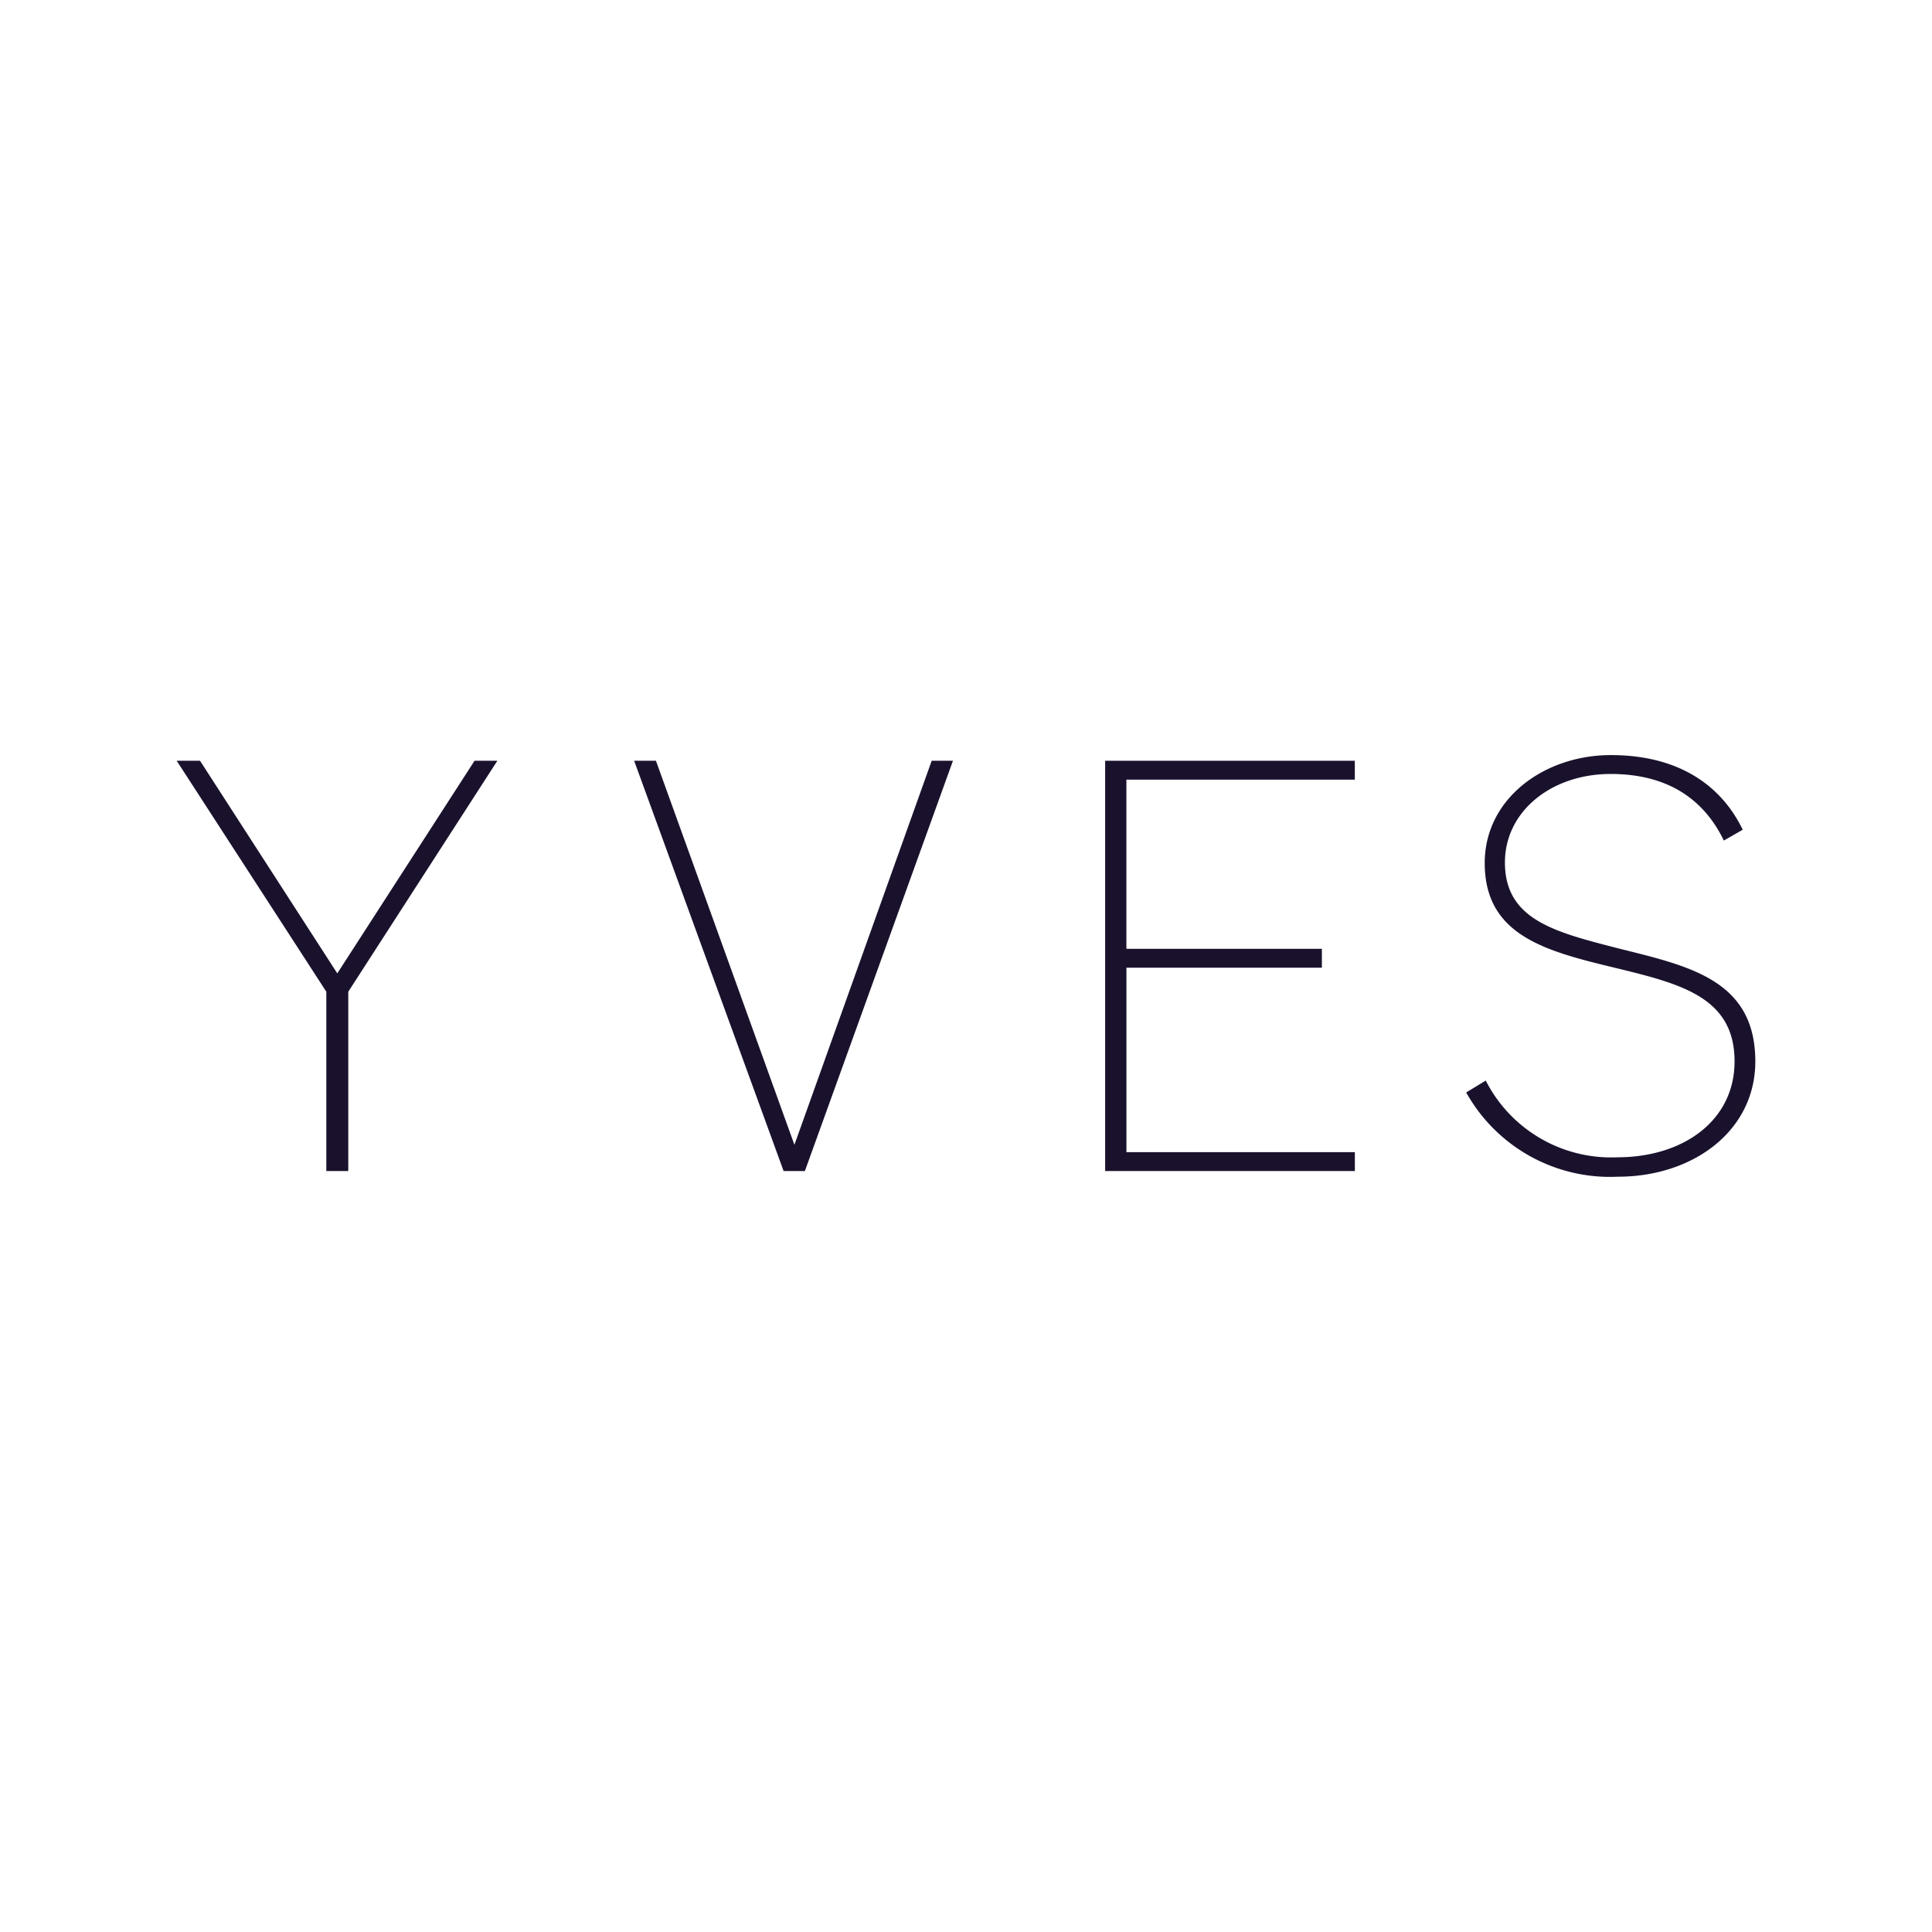 <svg xmlns="http://www.w3.org/2000/svg" width="192" height="192" viewBox="0 0 192 192">
  <g id="favicon" transform="translate(15832.374 527.374)">
    <rect id="Rectangle_4151" data-name="Rectangle 4151" width="192" height="192" transform="translate(-15832.374 -527.374)" fill="#fff"/>
    <g id="yves-header-logo" transform="translate(-15814.815 -452.673)">
      <g id="Group_6" data-name="Group 6" transform="translate(0 0.34)">
        <path id="Path_5" data-name="Path 5" d="M2.319.67,15.961,21.8,29.6.67h2.268L17.052,23.622v17.82H14.87V23.622L0,.67" transform="translate(0 -0.107)" fill="#1a122d"/>
        <path id="Path_6" data-name="Path 6" d="M78.921.67V2.546h-22.7V19.359H75.647v1.876H56.224V39.566h22.7v1.876H54.11V.67Z" transform="translate(38.16 -0.107)" fill="#1a122d"/>
        <path id="Path_7" data-name="Path 7" d="M41.513,41.442,26.66.67h2.166L42.587,38.833,56.229.67h2.114L43.627,41.442Z" transform="translate(18.802 -0.107)" fill="#1a122d"/>
        <path id="Path_8" data-name="Path 8" d="M90.241,19.541C84.051,17.938,79,16.744,79,11.015c0-5.116,4.655-8.8,10.5-8.8s9.345,2.66,11.255,6.616l1.876-1.074c-2.166-4.5-6.48-7.418-13.1-7.418S76.992,4.654,76.992,11.066c0,7.213,6.071,8.748,12.892,10.4,6.531,1.586,11.937,2.9,11.937,9.311,0,5.9-5.116,9.532-11.647,9.532a13.983,13.983,0,0,1-13.079-7.622L75.15,33.865a16.37,16.37,0,0,0,15.091,8.373c7.435,0,13.642-4.536,13.642-11.459C103.883,22.662,97.267,21.3,90.241,19.541Z" transform="translate(52.999 -0.34)" fill="#1a122d"/>
      </g>
    </g>
  </g>
</svg>

